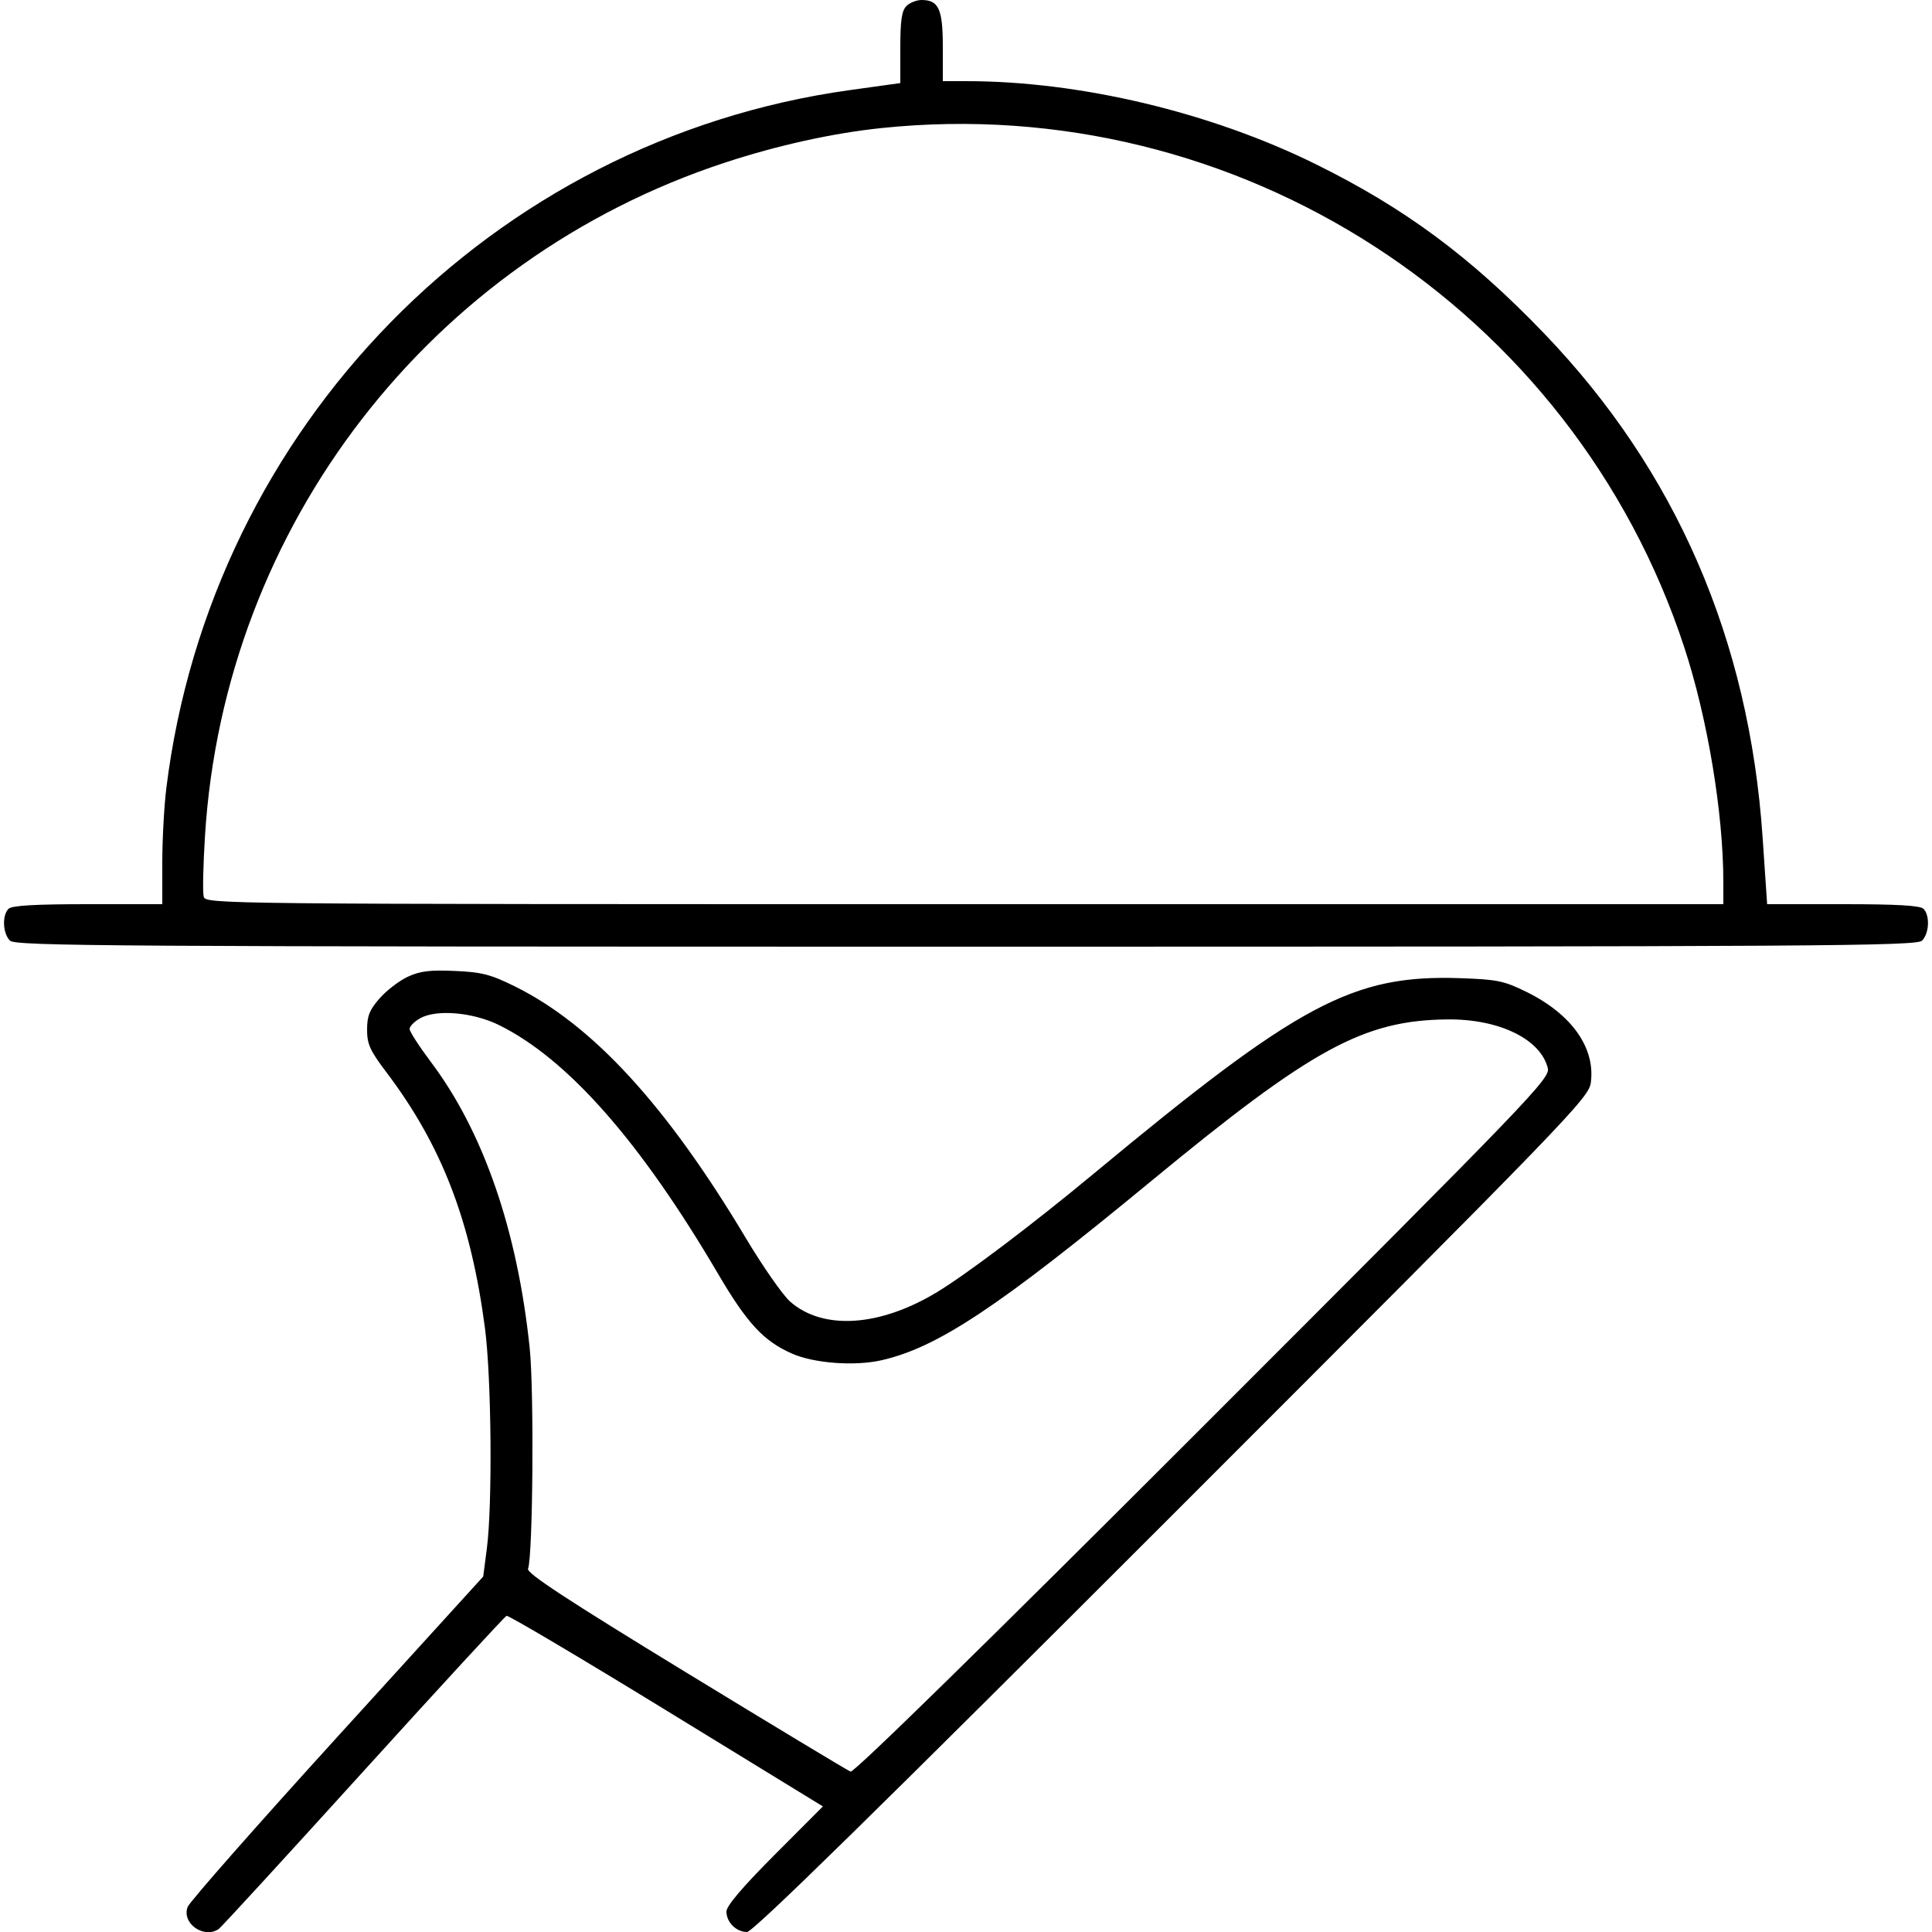 <svg xmlns="http://www.w3.org/2000/svg" viewBox="0 0 500 500" version="1.1">
	<path d="M 234.571 1.571 C 233.371 2.772, 233 5.311, 233 12.322 L 233 21.501 219.904 23.323 C 127.331 36.207, 54.603 110.495, 43.047 203.974 C 42.471 208.634, 42 217.297, 42 223.224 L 42 234 22.700 234 C 9.022 234, 3.050 234.350, 2.200 235.200 C 0.501 236.899, 0.712 241.569, 2.571 243.429 C 3.991 244.849, 27.827 245, 250 245 C 472.173 245, 496.009 244.849, 497.429 243.429 C 499.288 241.569, 499.499 236.899, 497.800 235.200 C 496.948 234.348, 490.904 234, 476.967 234 L 457.333 234 456.165 216.750 C 452.696 165.514, 433.753 121.818, 399.598 86.267 C 380.585 66.477, 363.555 53.859, 340.500 42.482 C 313.283 29.050, 279.539 21.019, 250.250 21.003 L 244 21 244 12.071 C 244 2.348, 242.930 -0, 238.500 -0 C 237.204 -0, 235.436 0.707, 234.571 1.571 M 228.107 33.143 C 215.513 34.460, 201.266 37.604, 187.675 42.066 C 111.373 67.119, 58.088 136.066, 53.055 216.258 C 52.580 223.824, 52.426 230.912, 52.712 232.008 C 53.230 233.989, 54.324 234, 249.617 234 L 446 234 445.999 228.250 C 445.997 210.412, 441.920 185.914, 435.899 167.555 C 407.079 79.677, 320.251 23.511, 228.107 33.143 M 105.491 252.804 C 103.287 253.839, 100.024 256.347, 98.241 258.378 C 95.634 261.348, 95 262.932, 95 266.482 C 95 270.228, 95.753 271.890, 99.995 277.493 C 114.332 296.435, 121.876 316.014, 125.505 343.700 C 127.191 356.559, 127.473 389.381, 125.996 400.754 L 125.054 408.008 87.277 449.540 C 66.500 472.384, 49.080 492.168, 48.568 493.506 C 46.951 497.725, 52.711 501.833, 56.600 499.235 C 57.205 498.831, 74.020 480.500, 93.968 458.500 C 113.916 436.500, 130.624 418.353, 131.097 418.174 C 131.571 417.994, 150.184 429.019, 172.460 442.674 L 212.963 467.500 200.482 480.014 C 192.204 488.313, 188 493.257, 188 494.692 C 188 497.473, 190.535 500, 193.323 500 C 194.883 500, 226.165 469.338, 303.323 392.177 C 406.536 288.961, 411.167 284.175, 411.704 280.169 C 412.911 271.174, 406.729 262.453, 395.084 256.720 C 389.243 253.845, 387.490 253.480, 377.944 253.153 C 350.107 252.201, 336.223 259.605, 283 303.788 C 267.247 316.865, 250.273 329.696, 242.500 334.403 C 227.672 343.381, 213 344.329, 204.492 336.858 C 202.592 335.191, 197.424 327.780, 193.007 320.391 C 172.482 286.050, 153.354 265.215, 133.217 255.263 C 126.955 252.168, 124.674 251.583, 117.688 251.278 C 111.218 250.996, 108.659 251.317, 105.491 252.804 M 108.750 263.516 C 107.237 264.367, 106 265.614, 106 266.287 C 106 266.959, 108.494 270.824, 111.541 274.876 C 125.103 292.903, 133.923 318.458, 137.085 348.887 C 138.239 359.987, 137.918 402.719, 136.656 406 C 136.226 407.118, 146.593 413.919, 177.415 432.734 C 200.150 446.612, 219.370 458.203, 220.126 458.491 C 220.988 458.820, 254.959 425.552, 311.386 369.119 C 396.715 283.781, 401.237 279.081, 400.568 276.415 C 398.681 268.897, 387.937 263.687, 374.601 263.823 C 352.895 264.044, 339.570 271.316, 297.915 305.672 C 258.352 338.302, 242.683 348.713, 228.139 352.030 C 221.185 353.616, 210.663 352.829, 204.933 350.295 C 197.595 347.049, 193.336 342.444, 185.798 329.605 C 165.697 295.366, 146.831 273.969, 129.050 265.244 C 122.376 261.969, 112.927 261.165, 108.750 263.516" stroke="none" fill="currentColor" fill-rule="evenodd"></path>
</svg>